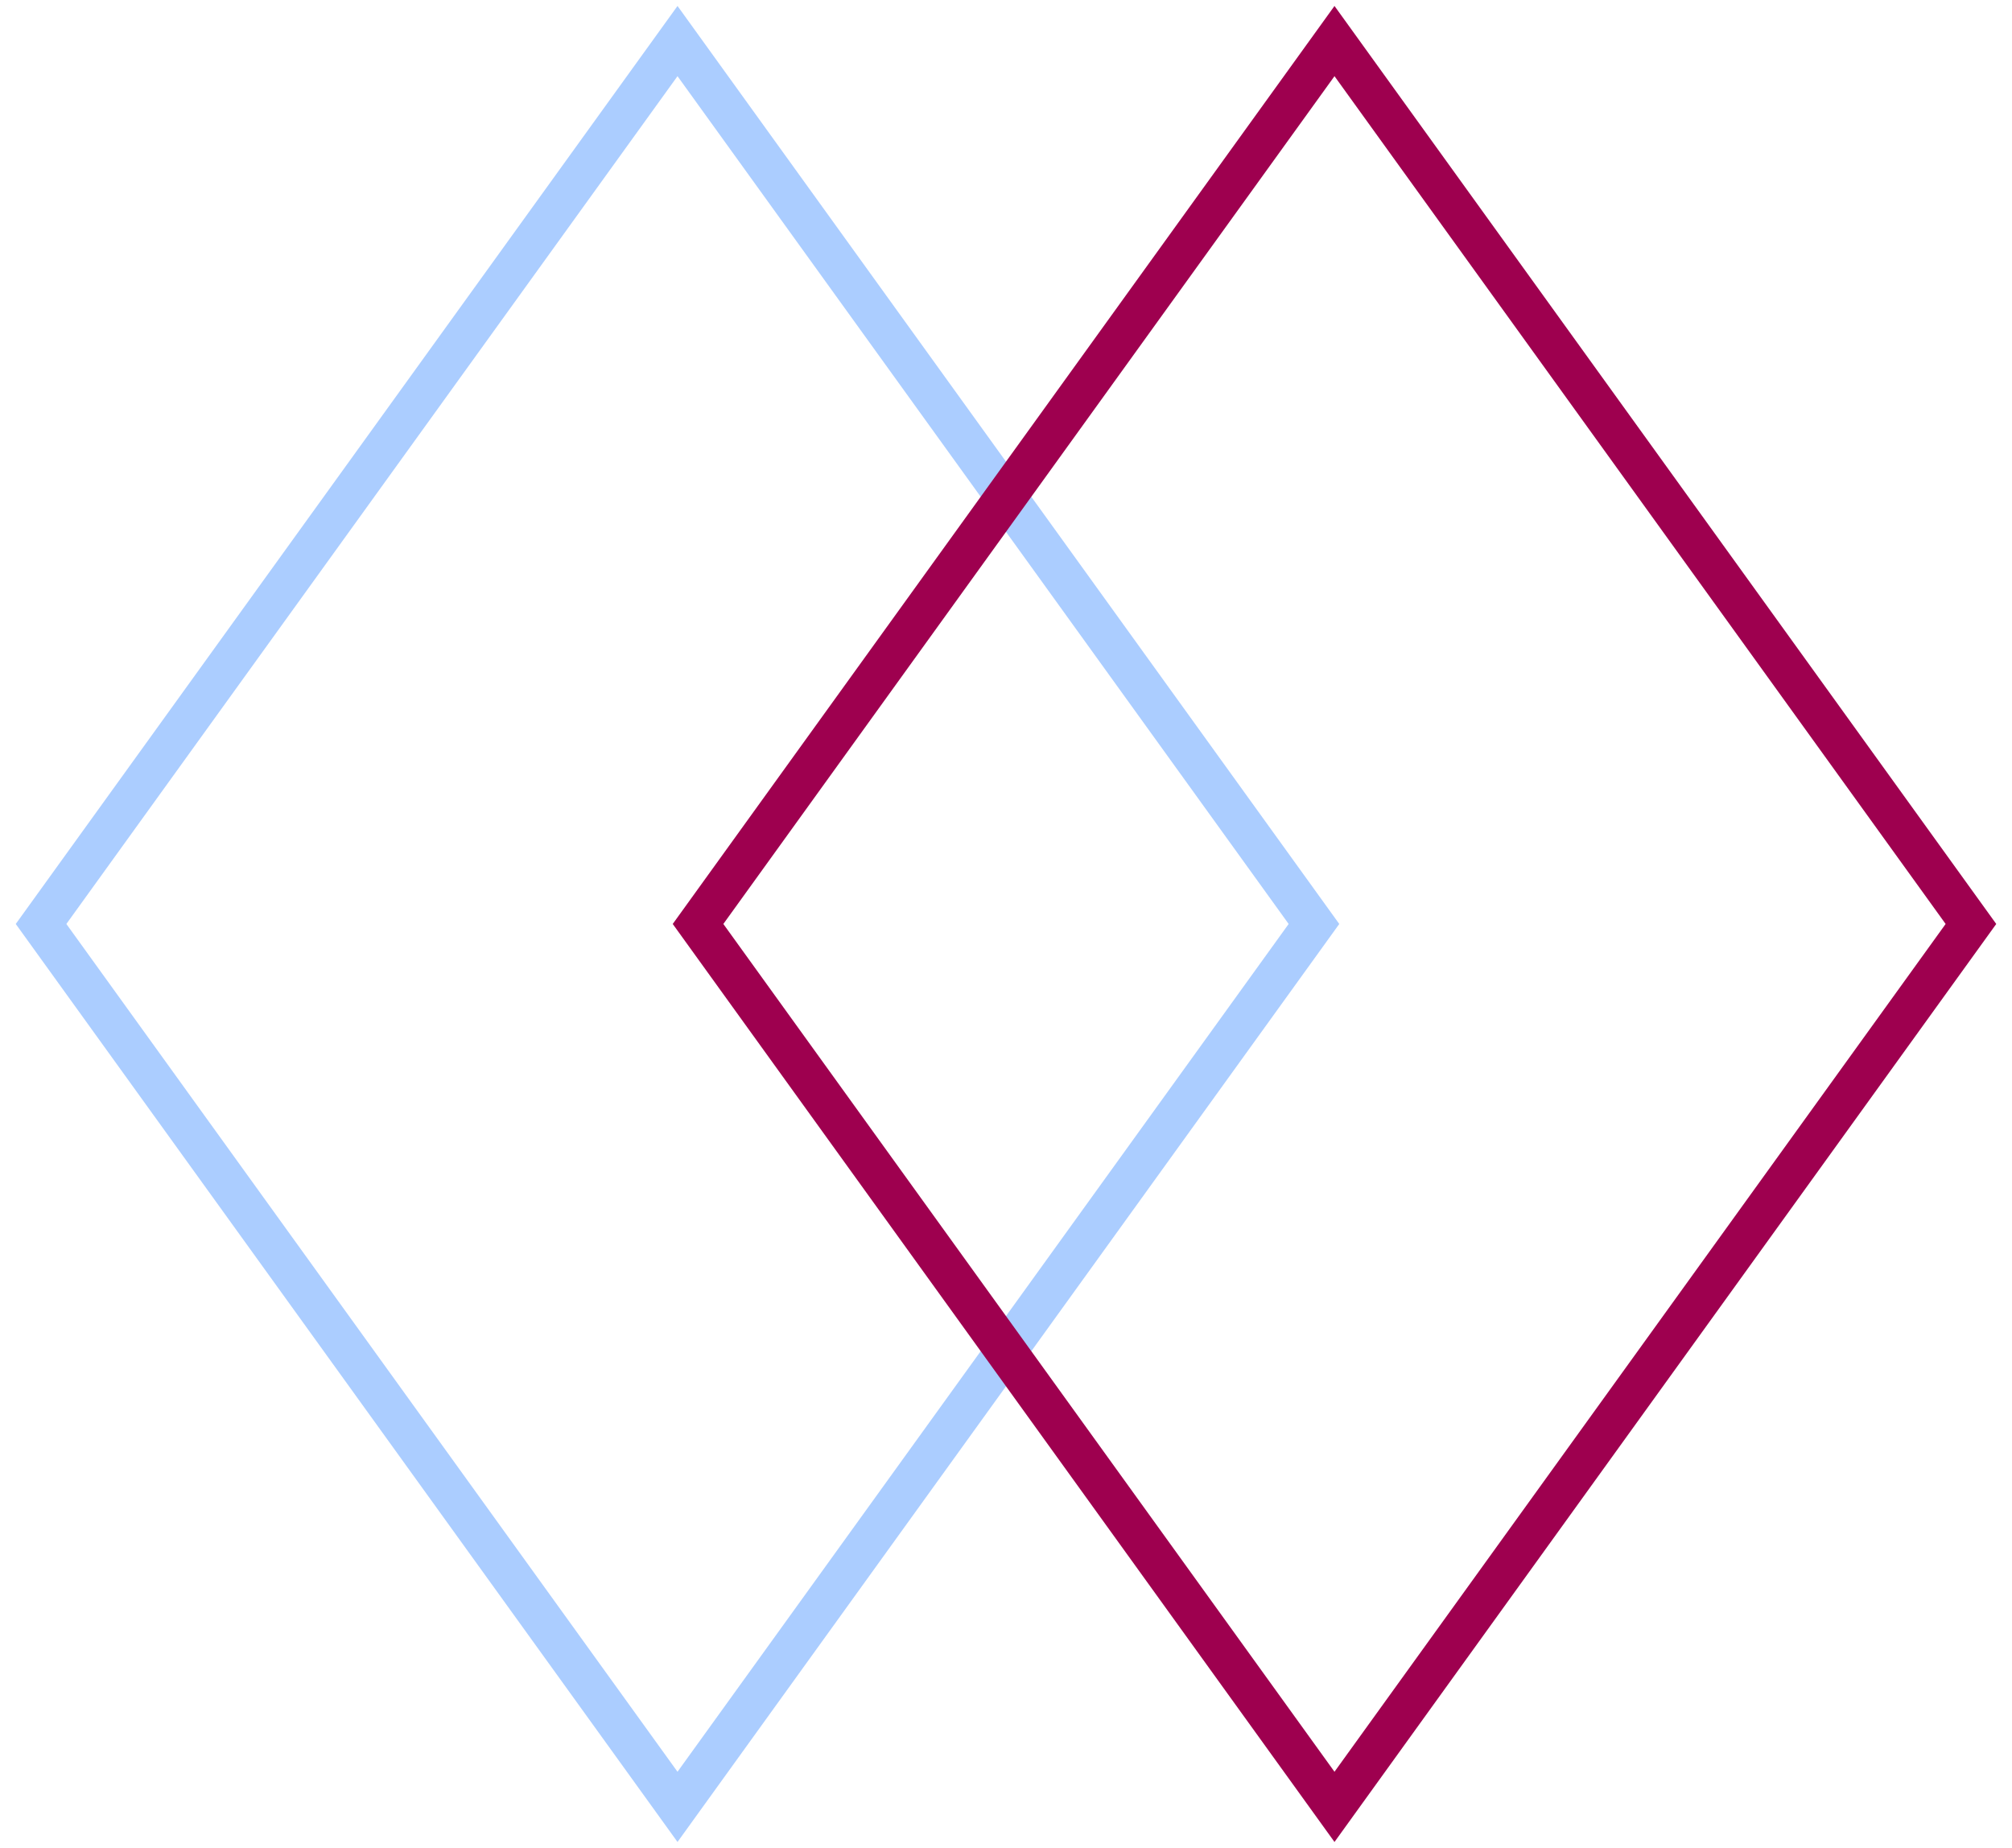 <?xml version="1.0" encoding="UTF-8"?> <svg xmlns="http://www.w3.org/2000/svg" width="49" height="45" viewBox="0 0 49 45" fill="none"> <path fill-rule="evenodd" clip-rule="evenodd" d="M32 22.5L16.5 44L1 22.5L16.5 1L32 22.5V22.5Z" stroke="#ABCDFF"></path> <path fill-rule="evenodd" clip-rule="evenodd" d="M48 22.5L32.5 44L17 22.5L32.5 1L48 22.5Z" stroke="#9E004F"></path> </svg> 